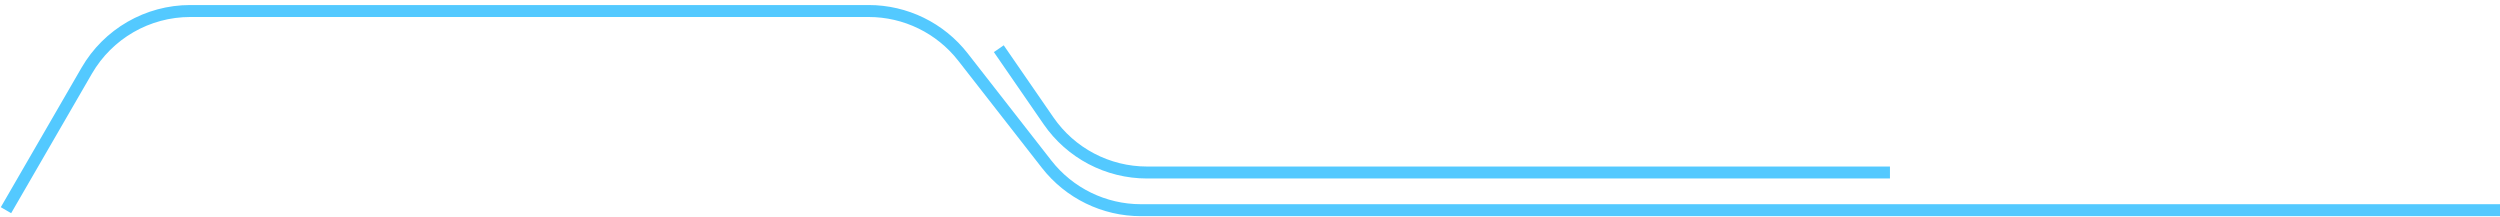 <?xml version="1.0" encoding="UTF-8"?> <svg xmlns="http://www.w3.org/2000/svg" width="576" height="50" viewBox="0 0 576 50" fill="none"><g clip-path="url(#clip0_312_24)"><path d="M1.378 48.426L19.977 16.292C24.904 7.78 33.994 2.538 43.83 2.538L200.141 2.538C208.628 2.538 216.641 6.448 221.864 13.138L241.14 37.827C246.363 44.516 254.377 48.426 262.863 48.426L577.378 48.425" stroke="#53C9FF" stroke-width="2.756"></path><path d="M230.124 11.22L241.579 27.831C246.723 35.291 255.206 39.746 264.268 39.746L435.445 39.746" stroke="#53C9FF" stroke-width="2.756"></path></g><defs><clipPath id="clip0_312_24"><rect width="576" height="49.608" fill="white" transform="translate(0 0.196)"></rect></clipPath></defs></svg> 
